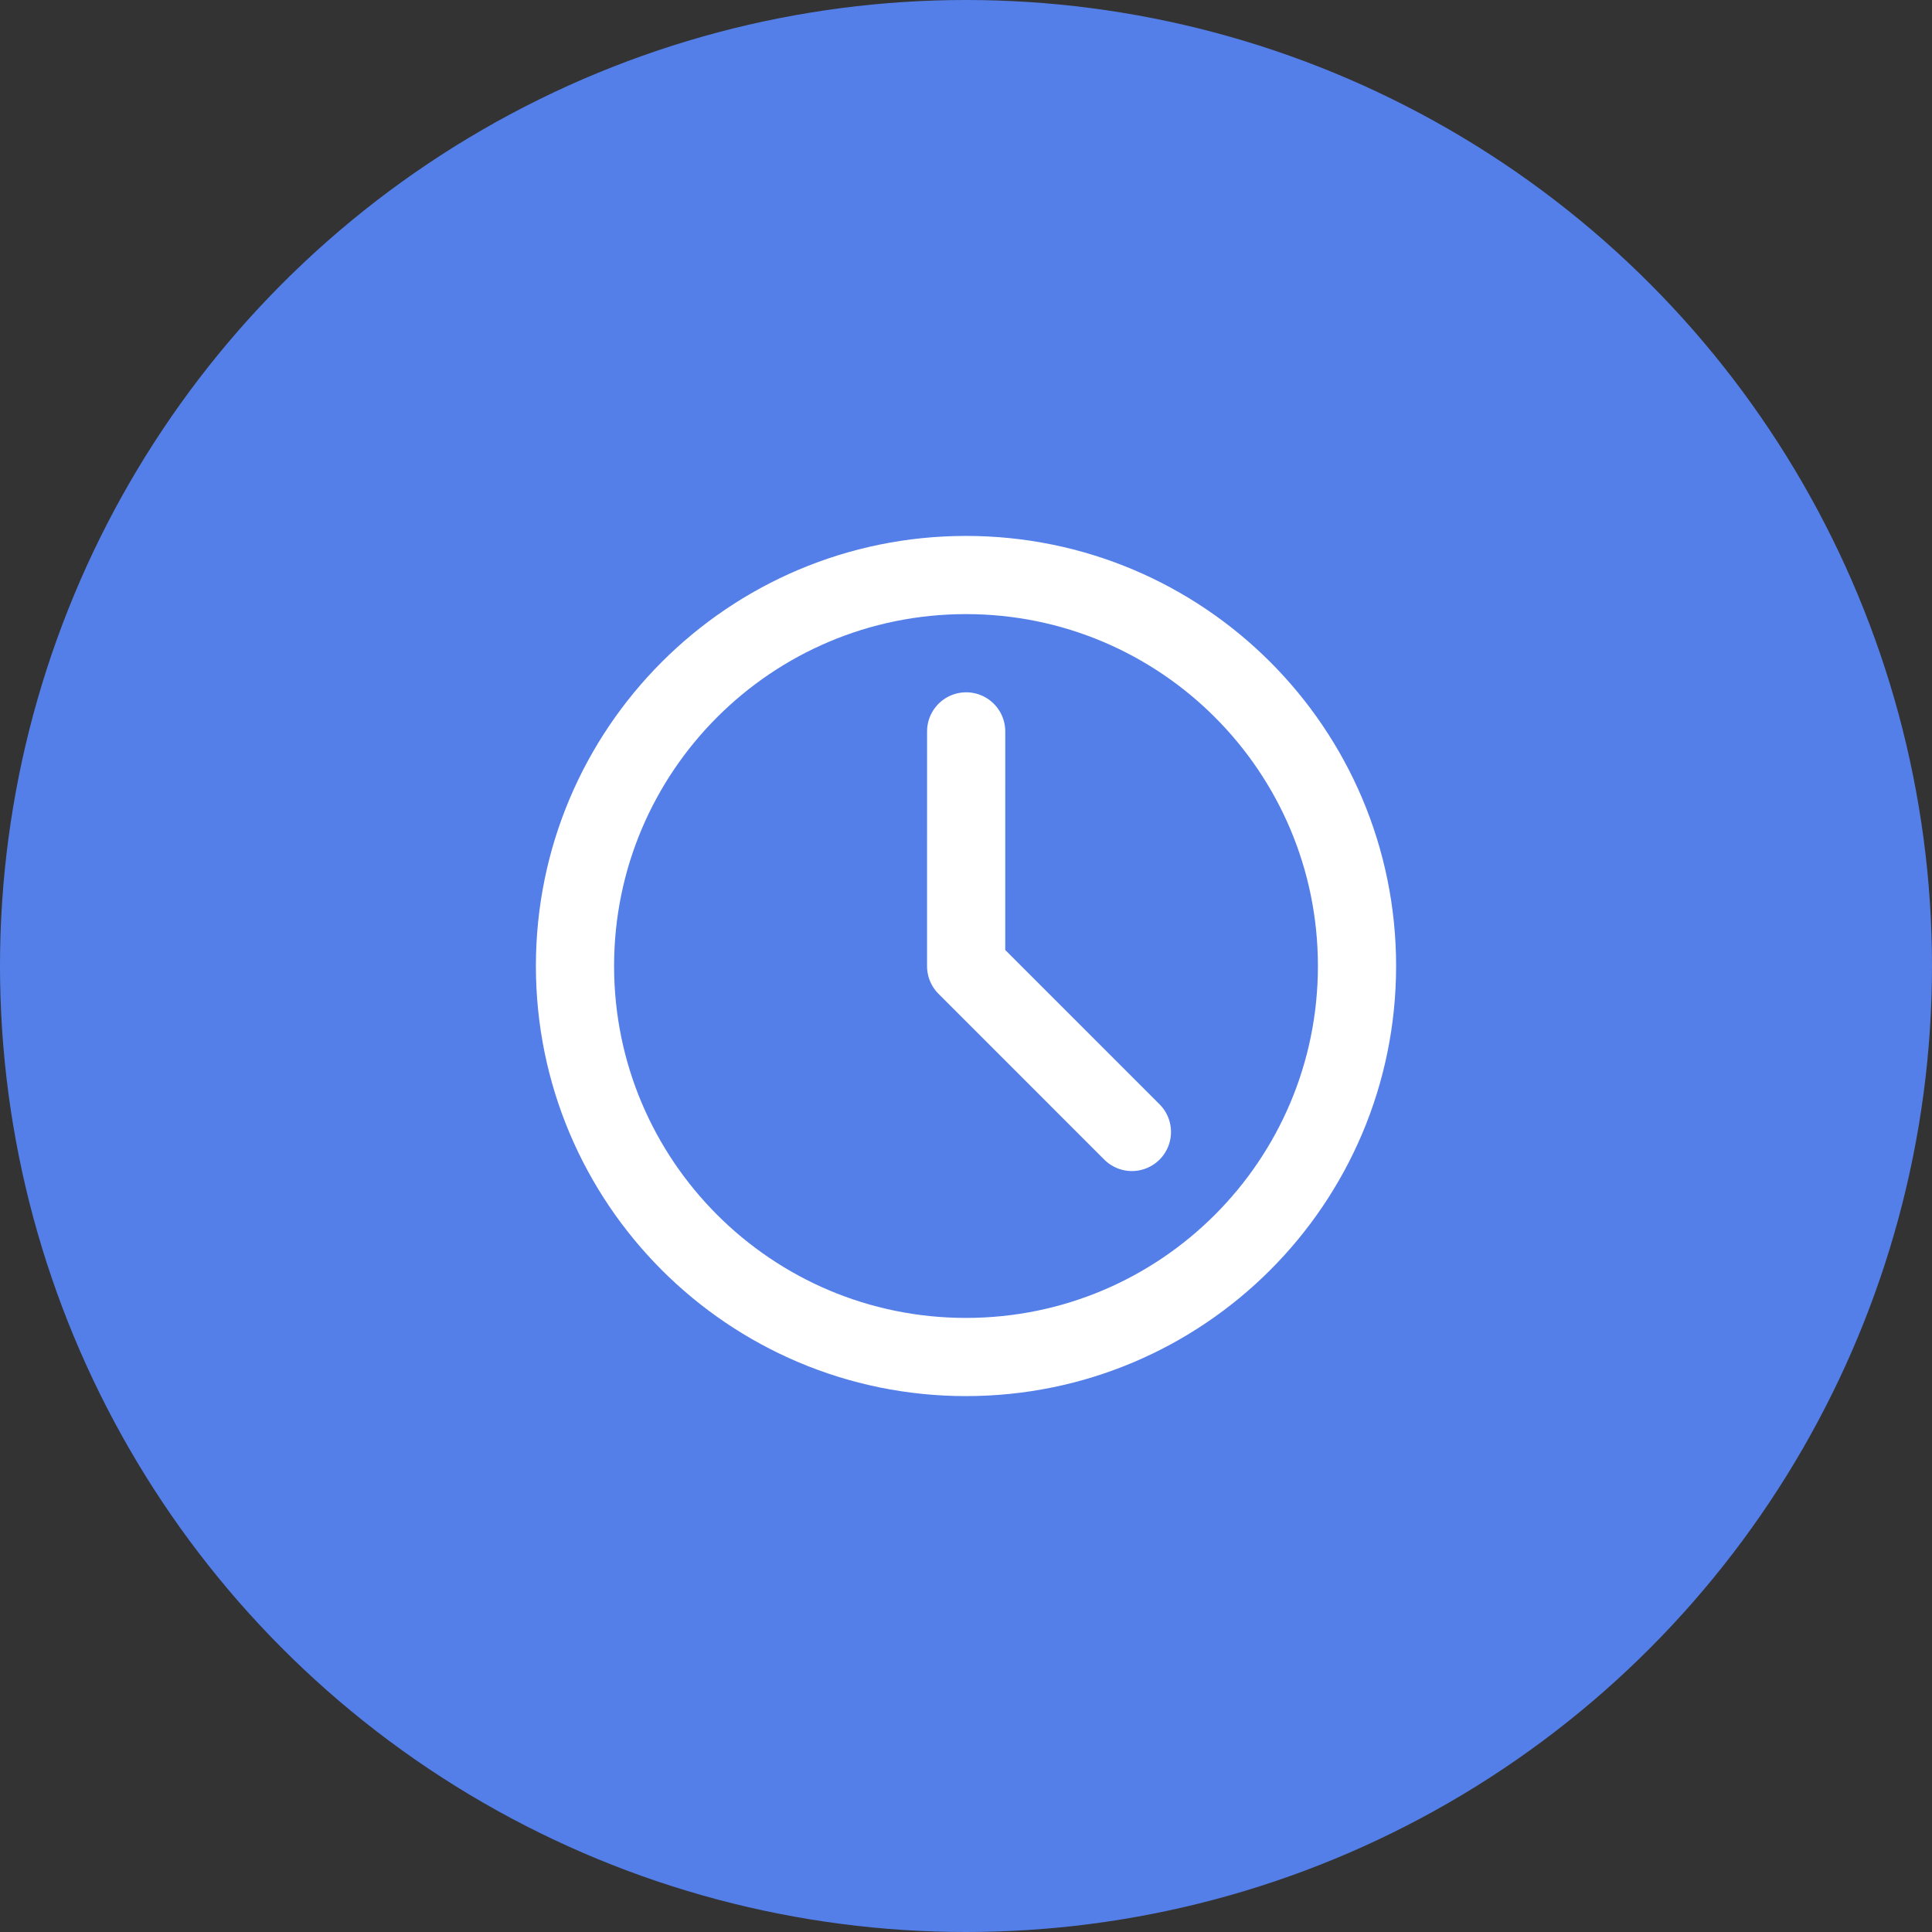 <svg xmlns="http://www.w3.org/2000/svg" width="70" height="70" viewBox="0 0 70 70" fill="none"><rect x="0" y="0" width="70" height="70" fill="#333333" stroke="none"/><circle cx="35" cy="35" r="35" fill="#547FE9"></circle><path d="M35 49.167C42.824 49.167 49.167 42.824 49.167 35C49.167 27.176 42.824 20.834 35 20.834C27.176 20.834 20.833 27.176 20.833 35C20.833 42.824 27.176 49.167 35 49.167Z" stroke="white" stroke-width="2.833" stroke-linejoin="round"></path><path d="M35.006 26.5L35.005 35.006L41.011 41.013" stroke="white" stroke-width="2.833" stroke-linecap="round" stroke-linejoin="round"></path></svg>
